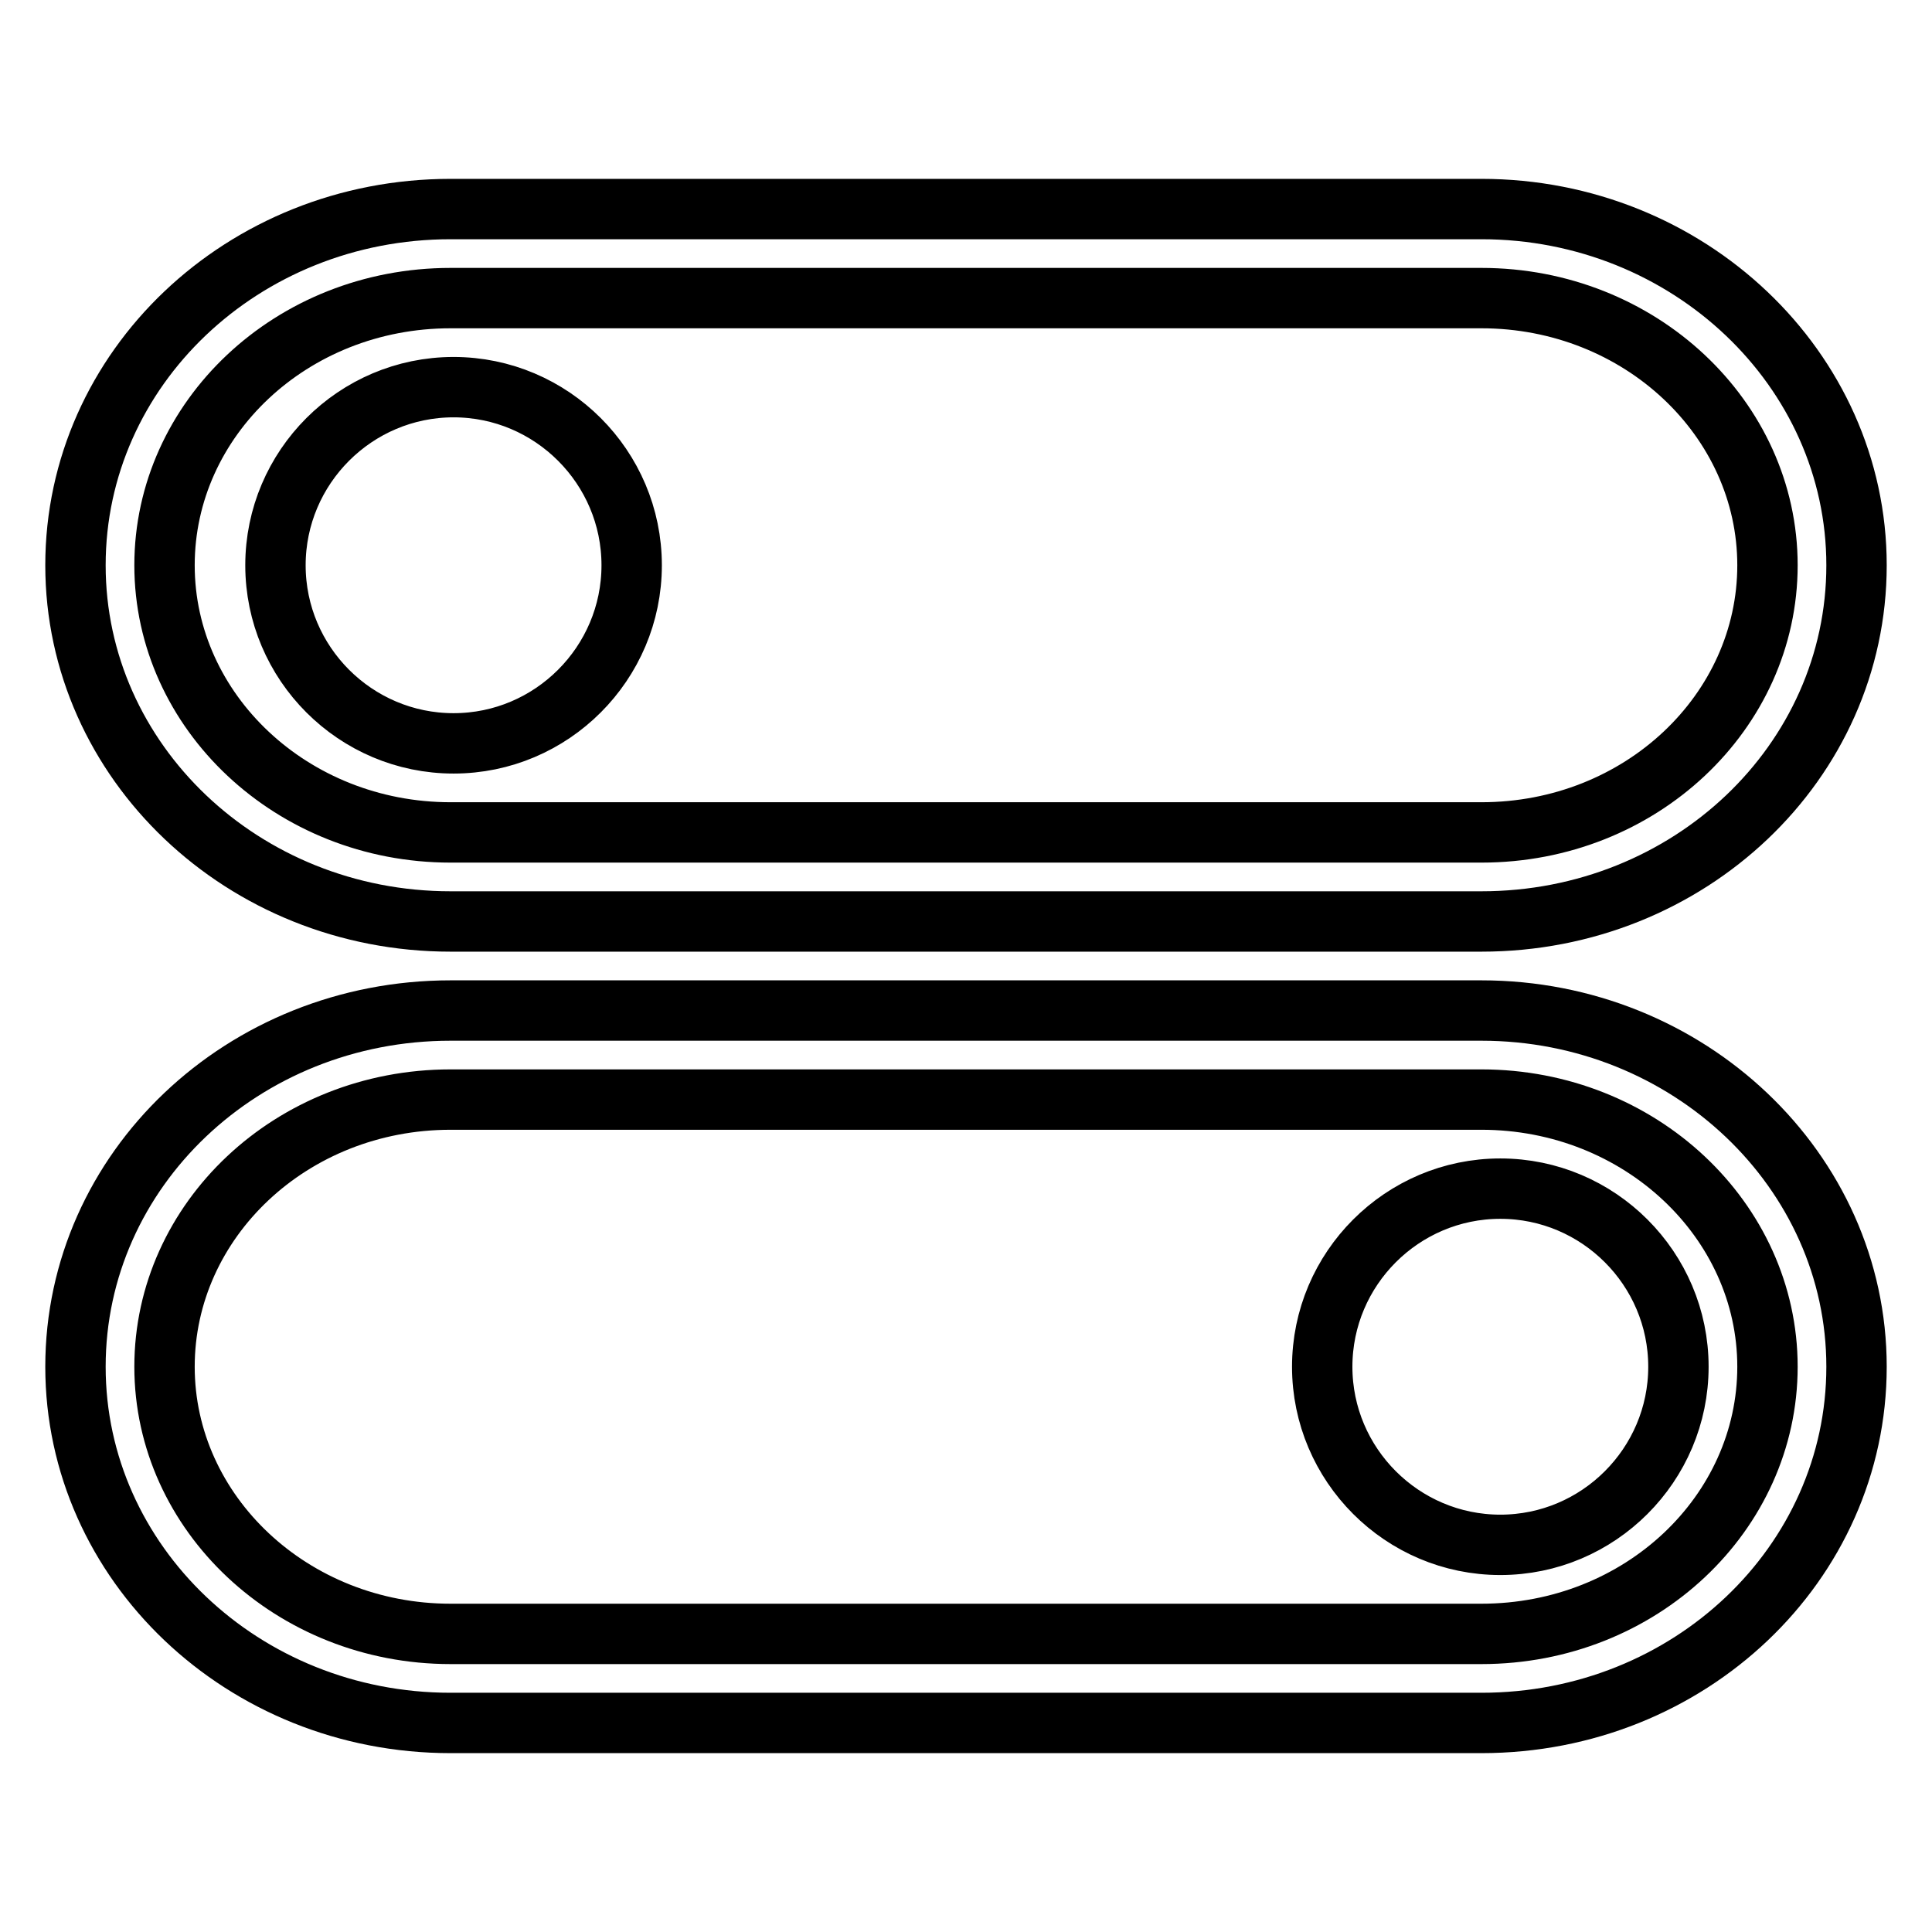 <?xml version="1.0" encoding="utf-8"?>
<!-- Svg Vector Icons : http://www.onlinewebfonts.com/icon -->
<!DOCTYPE svg PUBLIC "-//W3C//DTD SVG 1.1//EN" "http://www.w3.org/Graphics/SVG/1.1/DTD/svg11.dtd">
<svg version="1.1" xmlns="http://www.w3.org/2000/svg" xmlns:xlink="http://www.w3.org/1999/xlink" x="0px" y="0px" viewBox="0 0 256 256" enable-background="new 0 0 256 256" xml:space="preserve">
<g> <path stroke-width="8" fill-opacity="0" stroke="#000000"  d="M10,74.9c0-26.1,22.2-47.2,49.7-47.2h136.6c27.4,0,49.7,21.2,49.7,47.2c0,26.1-22.2,47.2-49.7,47.2H59.7 C32.2,122.1,10,100.9,10,74.9z M21.8,74.9c0,19.4,16.9,35.4,37.9,35.4h136.6c21.1,0,37.9-16,37.9-35.4c0-19.4-16.9-35.4-37.9-35.4 H59.7C38.6,39.5,21.8,55.5,21.8,74.9z M10,181.1c0-26.1,22.2-47.2,49.7-47.2h136.6c27.4,0,49.7,21.2,49.7,47.2 c0,26.1-22.2,47.2-49.7,47.2H59.7C32.2,228.3,10,207.1,10,181.1z M21.8,181.1c0,19.4,16.9,35.4,37.9,35.4h136.6 c21.1,0,37.9-16,37.9-35.4c0-19.4-16.9-35.4-37.9-35.4H59.7C38.6,145.7,21.8,161.7,21.8,181.1z M198.8,204.7 c13,0,23.6-10.6,23.6-23.6c0-13-10.6-23.6-23.6-23.6c0,0,0,0,0,0c-13,0-23.6,10.6-23.6,23.6C175.2,194.1,185.8,204.7,198.8,204.7z  M60.1,98.5c13,0,23.6-10.6,23.6-23.6c0-13-10.6-23.6-23.6-23.6c-13,0-23.6,10.6-23.6,23.6C36.5,87.9,47.1,98.5,60.1,98.5z"/></g>
</svg>